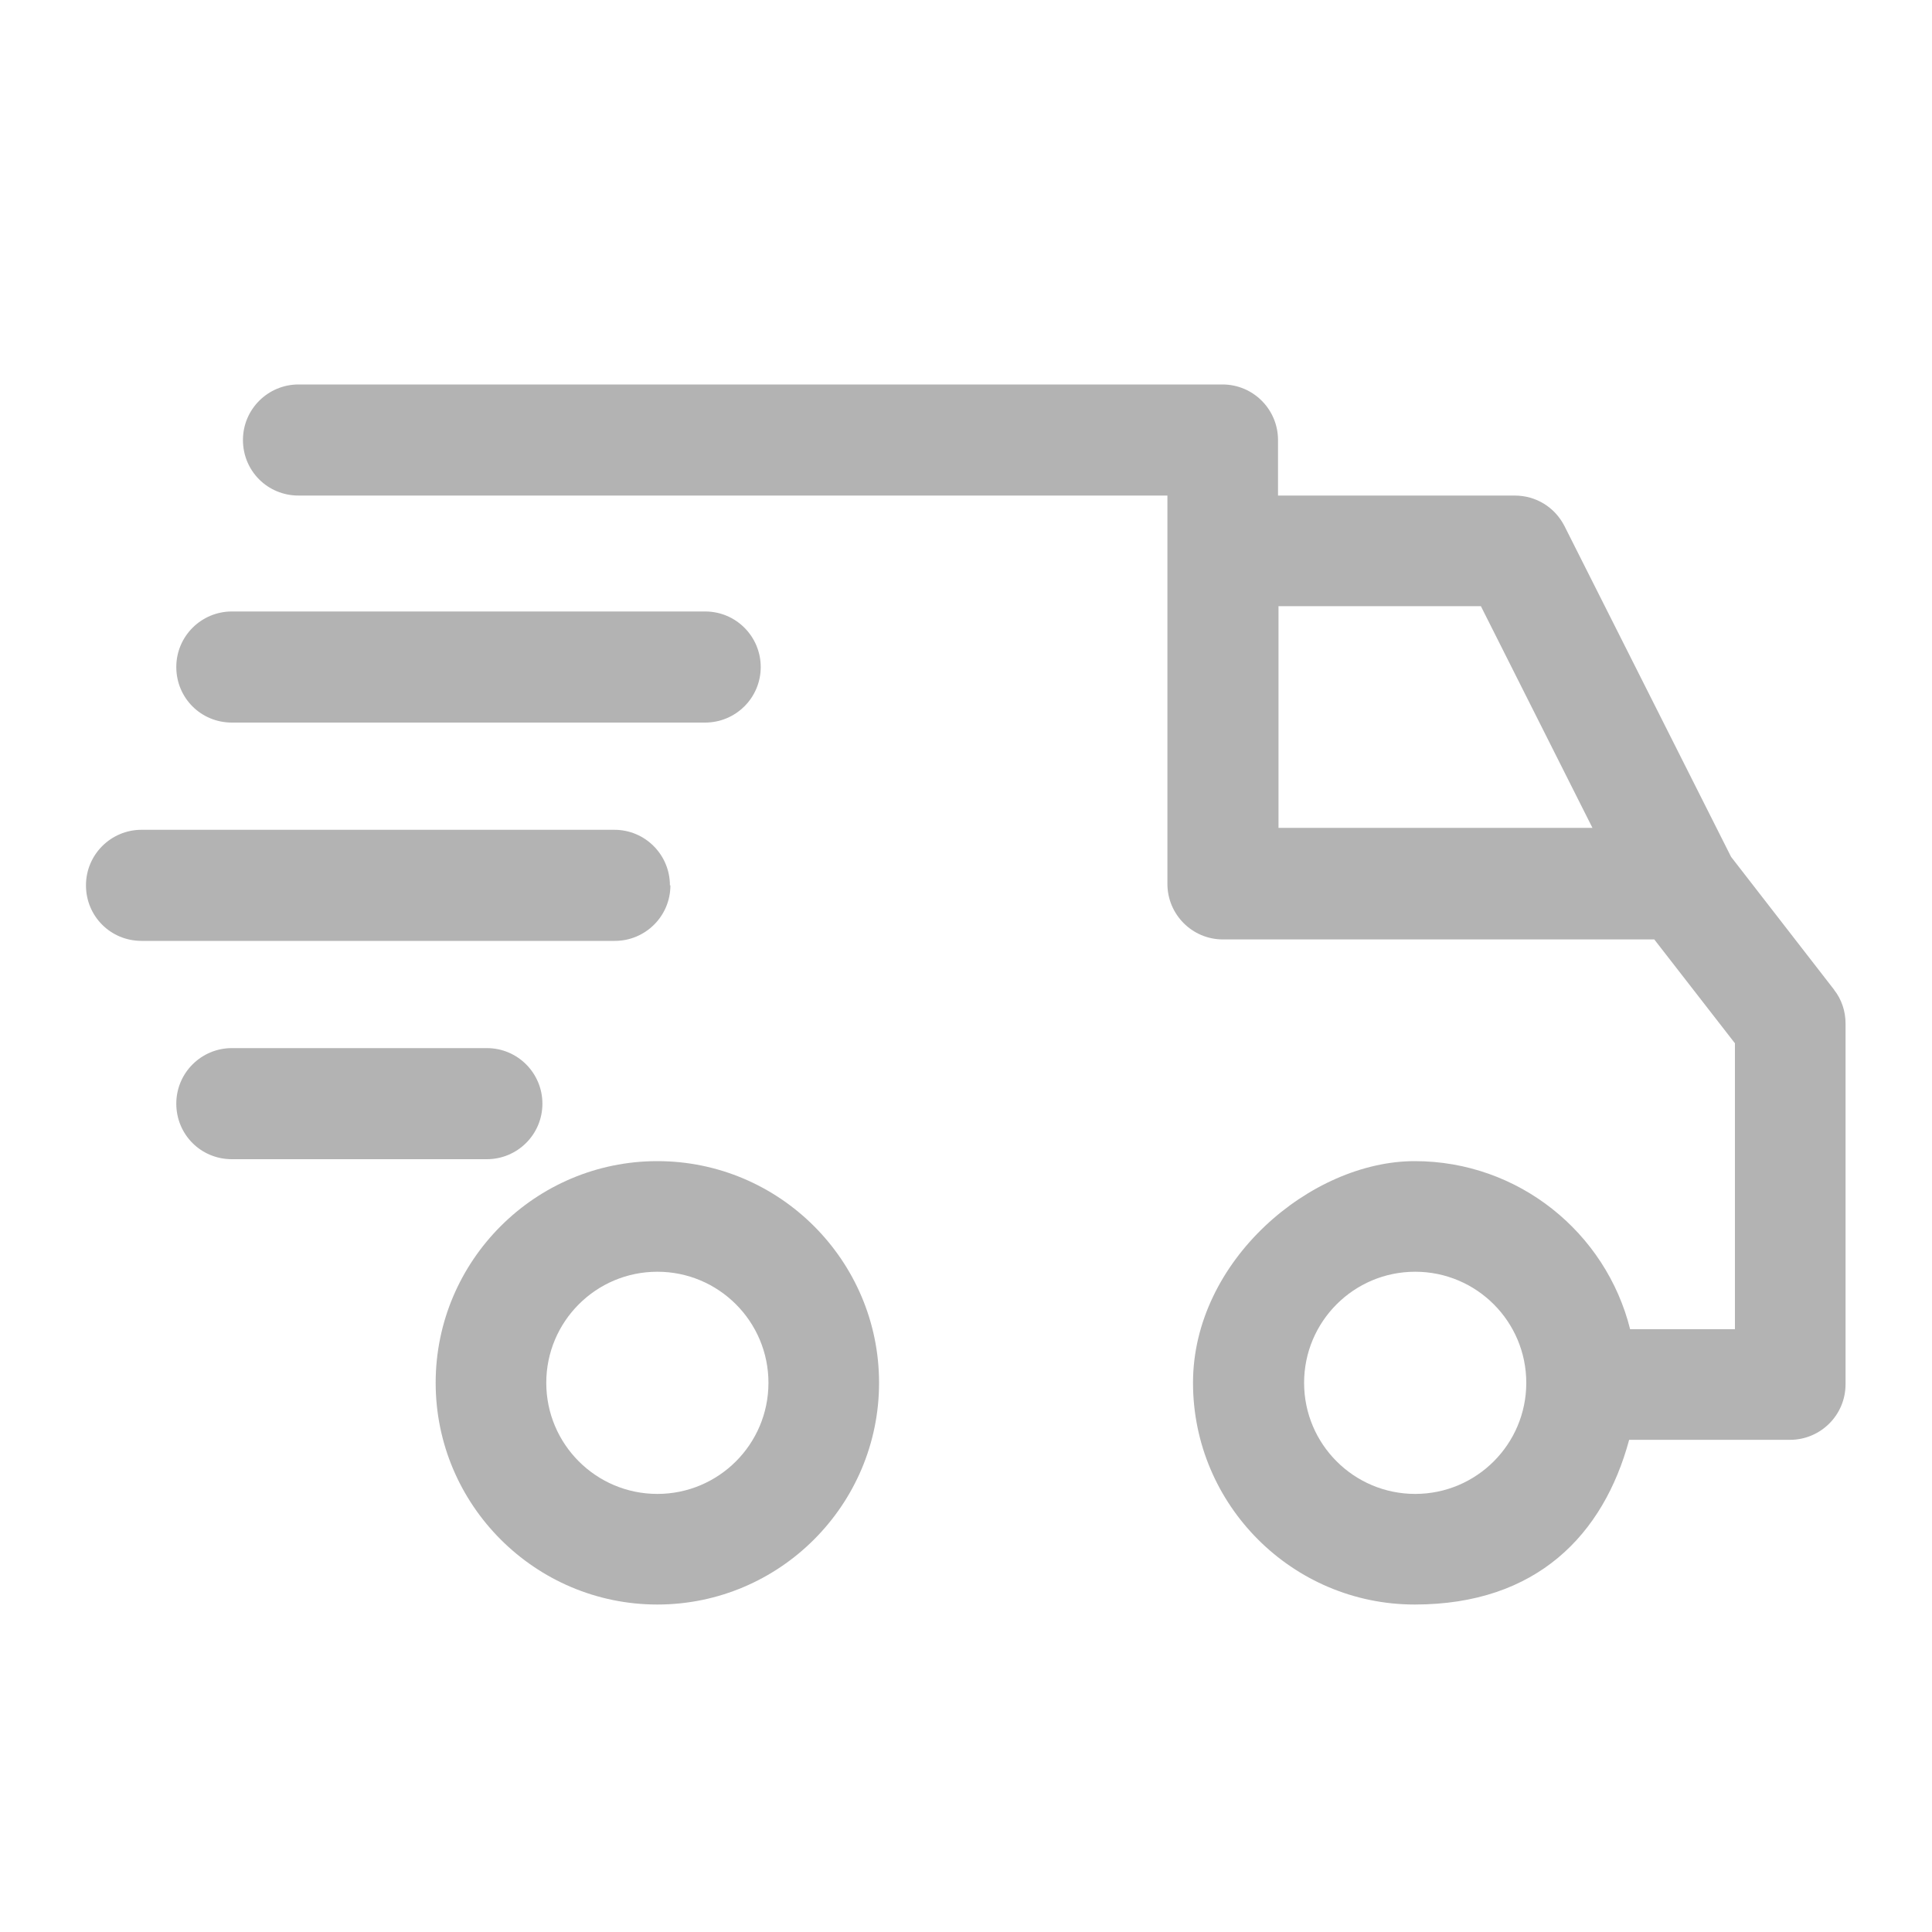 <?xml version="1.0" encoding="UTF-8"?>
<svg id="Capa_1" xmlns="http://www.w3.org/2000/svg" version="1.1" viewBox="0 0 400 400">
  <!-- Generator: Adobe Illustrator 29.5.1, SVG Export Plug-In . SVG Version: 2.1.0 Build 141)  -->
  <defs>
    <style>
      .st0 {
        fill: #b3b3b3;
      }
    </style>
  </defs>
  <path class="st0" d="M136.1,240.4c-25.3,0-45.9,20.6-45.9,45.9s20.6,45.9,45.9,45.9,45.9-20.6,45.9-45.9-20.6-45.9-45.9-45.9ZM136.1,309.3c-12.7,0-23-10.3-23-23s10.3-23,23-23,23,10.3,23,23-10.3,23-23,23Z"/>
  <path class="st0" d="M379.8,205l-21.4-27.6h0s-34.5-68.5-34.5-68.5c-2-3.9-5.9-6.3-10.3-6.3h-49v-11.5c0-6.3-5.1-11.5-11.5-11.5H61.8c-6.3,0-11.5,5.1-11.5,11.5s5.1,11.5,11.5,11.5h179.9v80.4c0,6.3,5.1,11.5,11.5,11.5h89.3l16.7,21.5v59.2h-21.7c-5-20-23.1-34.8-44.6-34.8s-45.9,20.6-45.9,45.9,20.6,45.9,45.9,45.9,39.1-14.5,44.4-34.1h33.3c6.3,0,11.5-5.1,11.5-11.5v-74.7c0-2.5-.8-5-2.4-7ZM264.7,125.5h41.9l23.1,45.9h-65v-45.9ZM293,309.3c-12.7,0-23-10.3-23-23s10.3-23,23-23,23,10.3,23,23-10.3,23-23,23Z"/>
  <path class="st0" d="M112.3,228.5c0-6.3-5.1-11.5-11.5-11.5h-52.8c-6.3,0-11.5,5.1-11.5,11.5s5.1,11.5,11.5,11.5h52.8c6.3,0,11.5-5.1,11.5-11.5Z"/>
  <path class="st0" d="M138.7,183.3c0-6.3-5.1-11.5-11.5-11.5H29.3c-6.3,0-11.5,5.1-11.5,11.5s5.1,11.5,11.5,11.5h98c6.3,0,11.5-5.1,11.5-11.5Z"/>
  <path class="st0" d="M48,149.6h98c6.3,0,11.5-5.1,11.5-11.5,0-6.3-5.1-11.5-11.5-11.5H48c-6.3,0-11.5,5.1-11.5,11.5s5.1,11.5,11.5,11.5Z"/>
</svg>